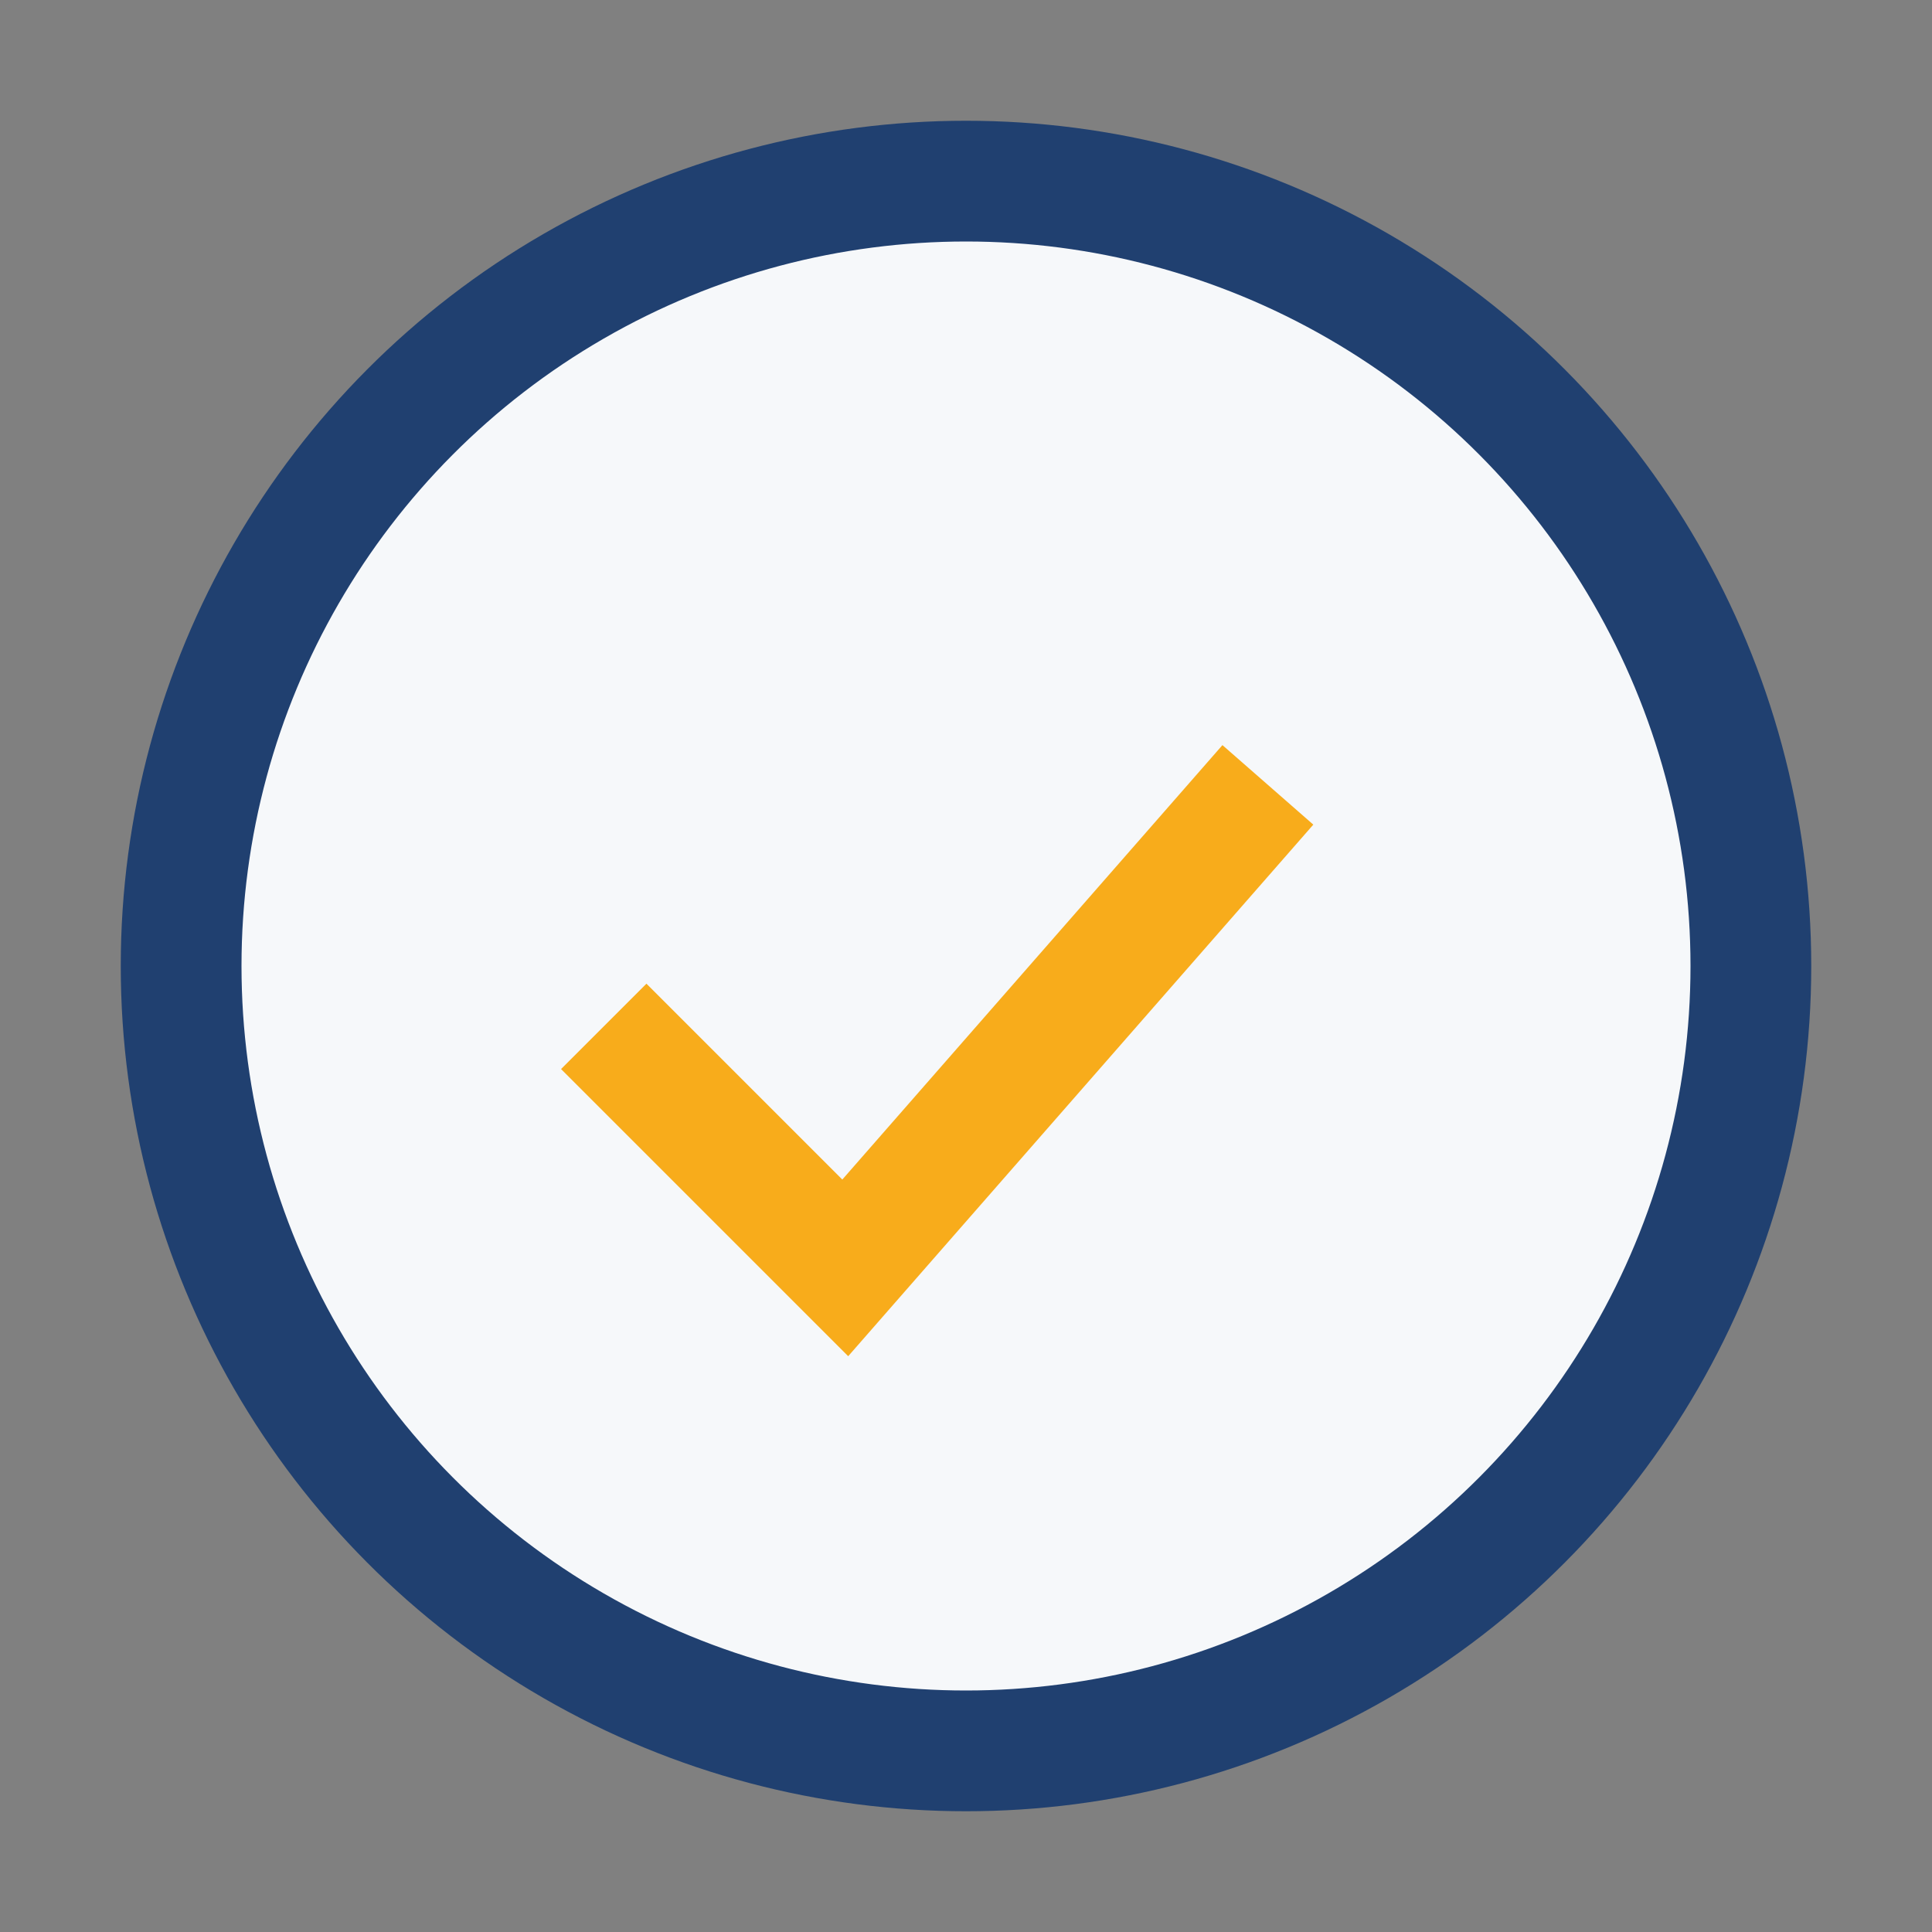 <?xml version="1.0" encoding="UTF-8"?>
<svg xmlns="http://www.w3.org/2000/svg" width="32" height="32" viewBox="0 0 32 32"><rect x="0" y="0" width="32" height="32" fill="#808080" stroke="none"/><circle cx="16" cy="16" r="13" fill="#F6F8FA" stroke="#204070" stroke-width="2"/><path d="M10 17l4 4 7-8" stroke="#F8AC1B" stroke-width="2" fill="none"/></svg>